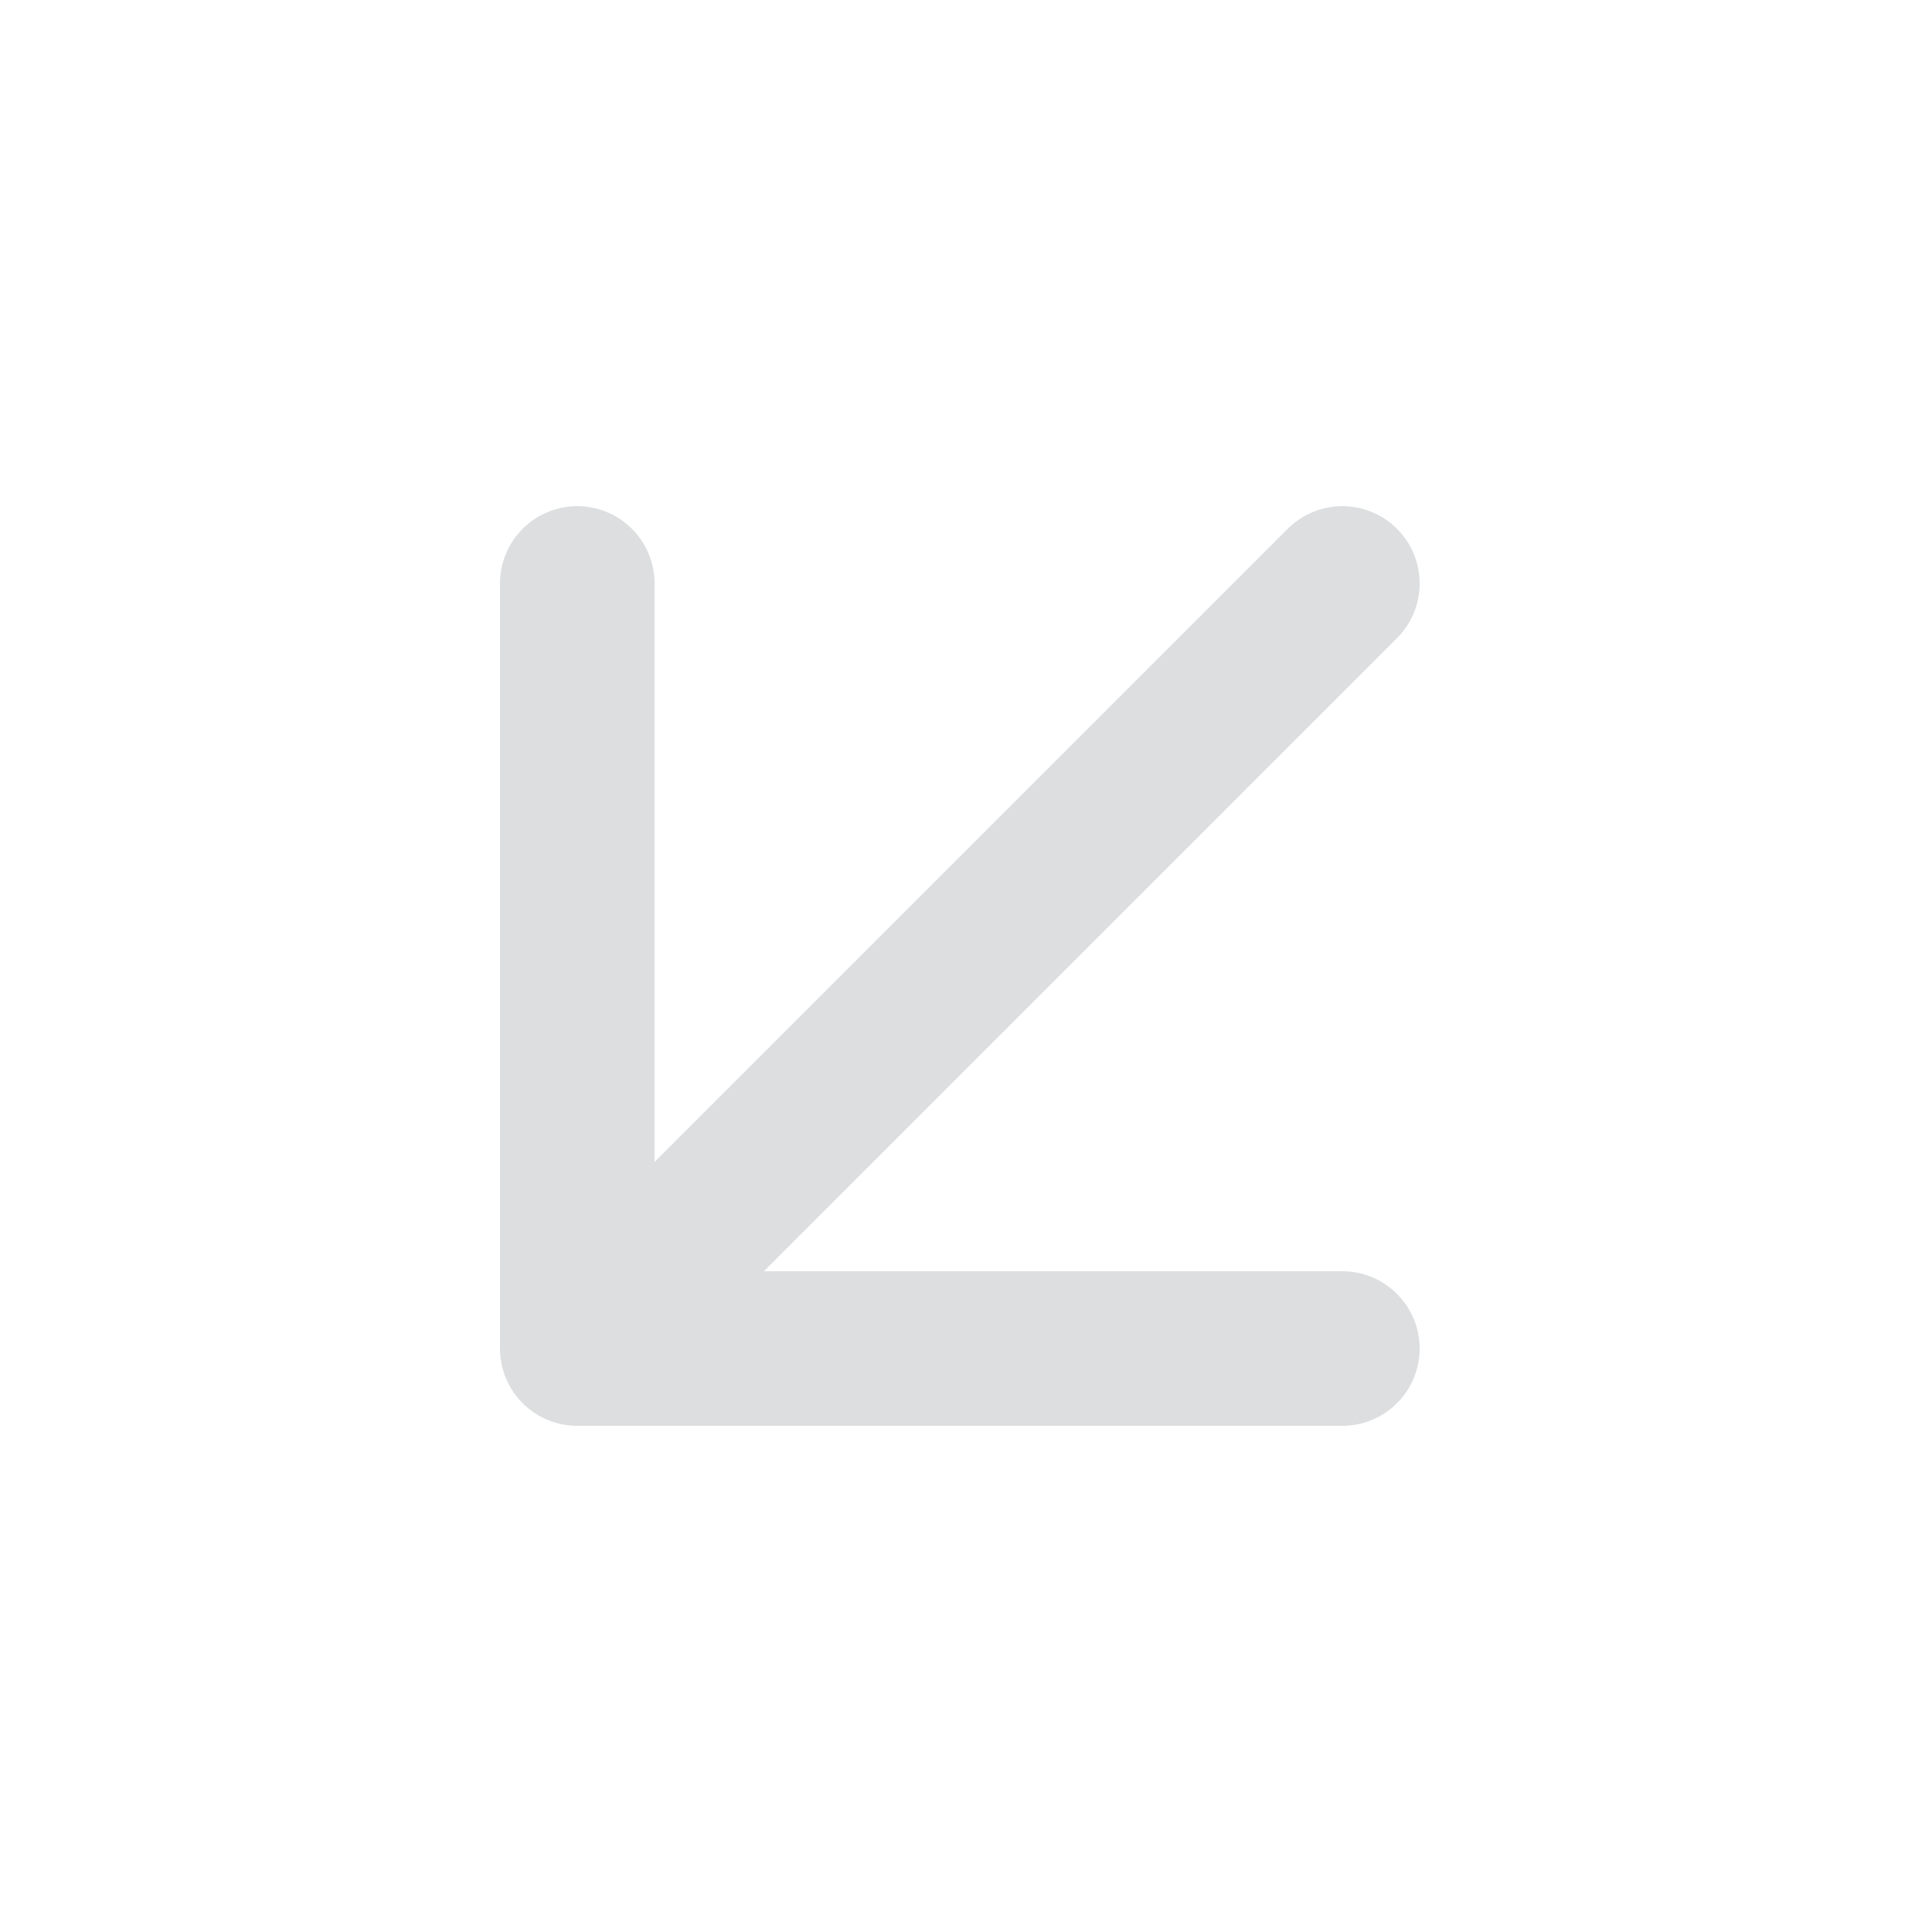 <svg width="25" height="25" viewBox="0 0 25 25" fill="none" xmlns="http://www.w3.org/2000/svg">
<path d="M17.37 7.55L8.177 16.743M17.37 17.45H7.47V7.55" stroke="#DCDEDF" stroke-width="2" stroke-linecap="round" stroke-linejoin="round"/>
</svg>
